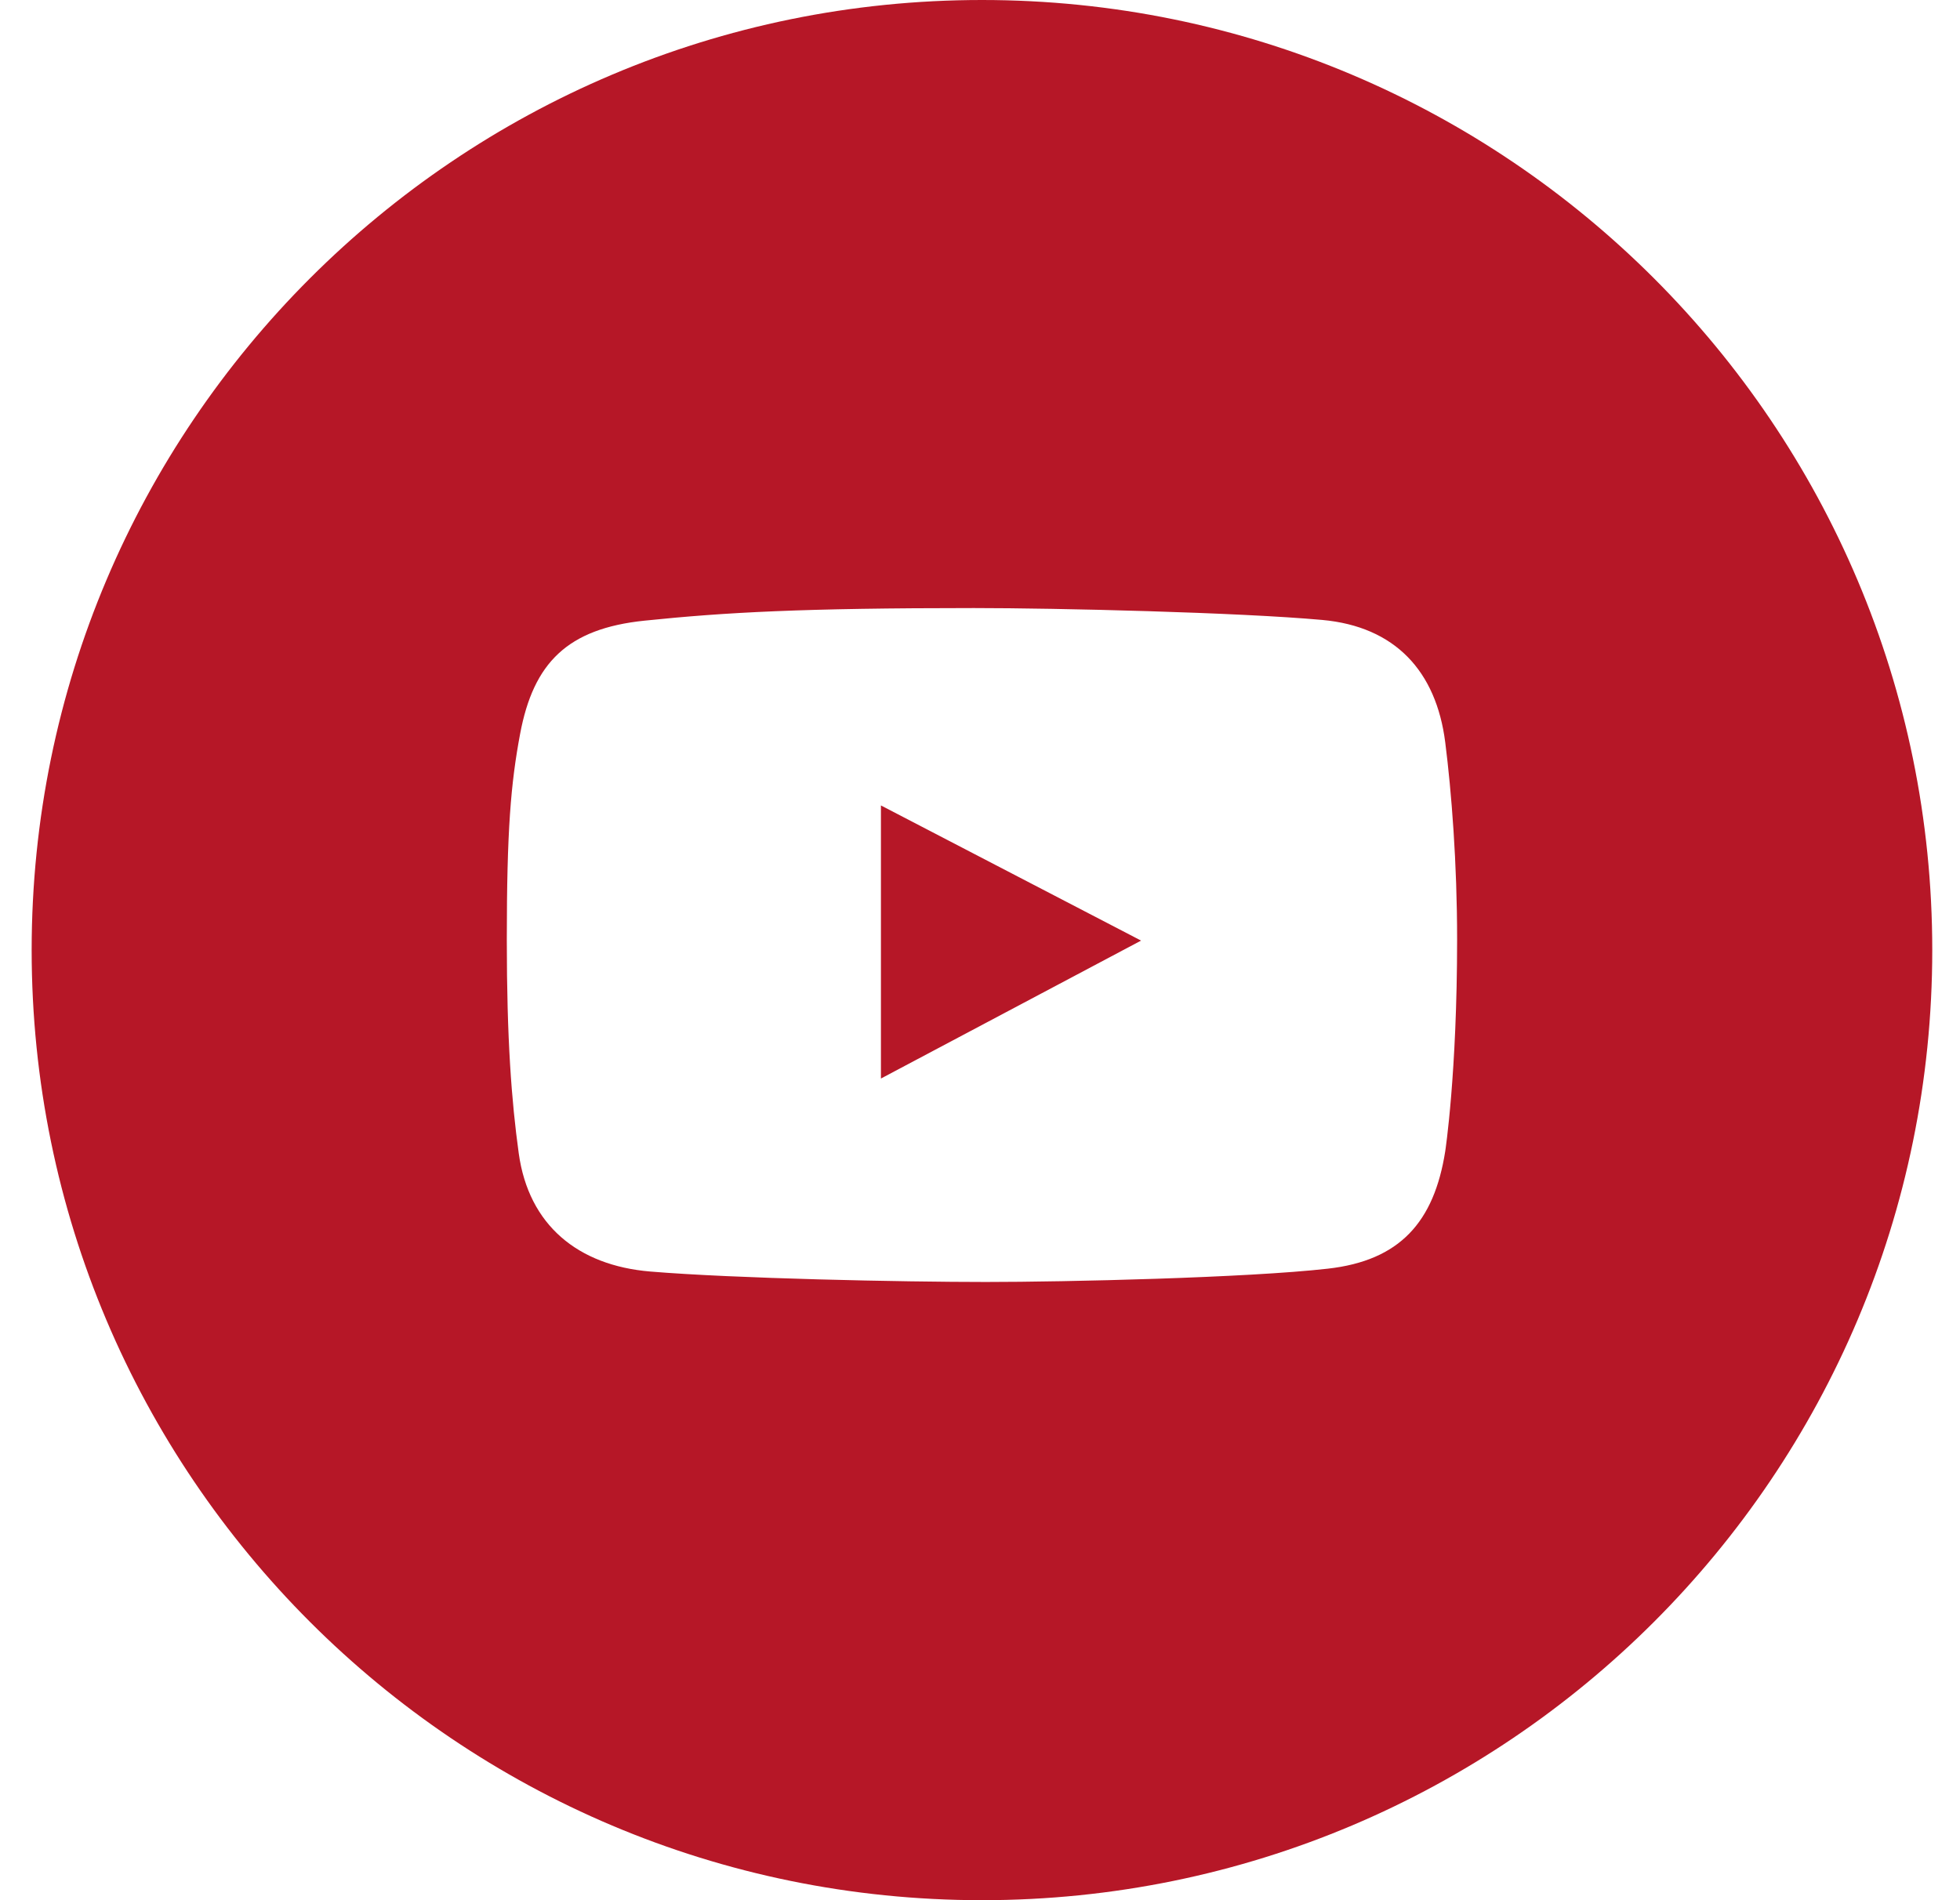 <?xml version="1.0" encoding="UTF-8"?> <svg xmlns="http://www.w3.org/2000/svg" width="33" height="32" viewBox="0 0 33 32" fill="none"><g clip-path="url(#clip0_87_2297)"><path fill-rule="evenodd" clip-rule="evenodd" d="M16.533 32C25.37 32 32.533 24.837 32.533 16C32.533 7.164 25.37 0 16.533 0C7.697 0 0.533 7.164 0.533 16C0.533 24.837 7.697 32 16.533 32ZM22.261 10.44C23.489 10.551 24.181 11.303 24.333 12.501C24.439 13.336 24.533 14.533 24.533 15.82C24.533 18.081 24.333 19.388 24.333 19.388C24.145 20.581 23.568 21.229 22.355 21.365C21 21.519 17.952 21.589 16.598 21.589C15.196 21.589 12.362 21.531 10.947 21.413C9.731 21.311 8.901 20.632 8.734 19.423C8.612 18.542 8.533 17.496 8.533 15.832C8.533 13.98 8.6 13.196 8.757 12.359C8.981 11.165 9.551 10.586 10.853 10.452C12.218 10.311 13.509 10.24 16.398 10.24C17.81 10.24 20.855 10.313 22.261 10.44ZM14.832 13.564V18.163L19.212 15.84L14.832 13.564Z" fill="#B61727"></path></g><defs><clipPath id="clip0_87_2297"><rect width="32" height="32" fill="white" transform="translate(0.533)"></rect></clipPath></defs></svg> 